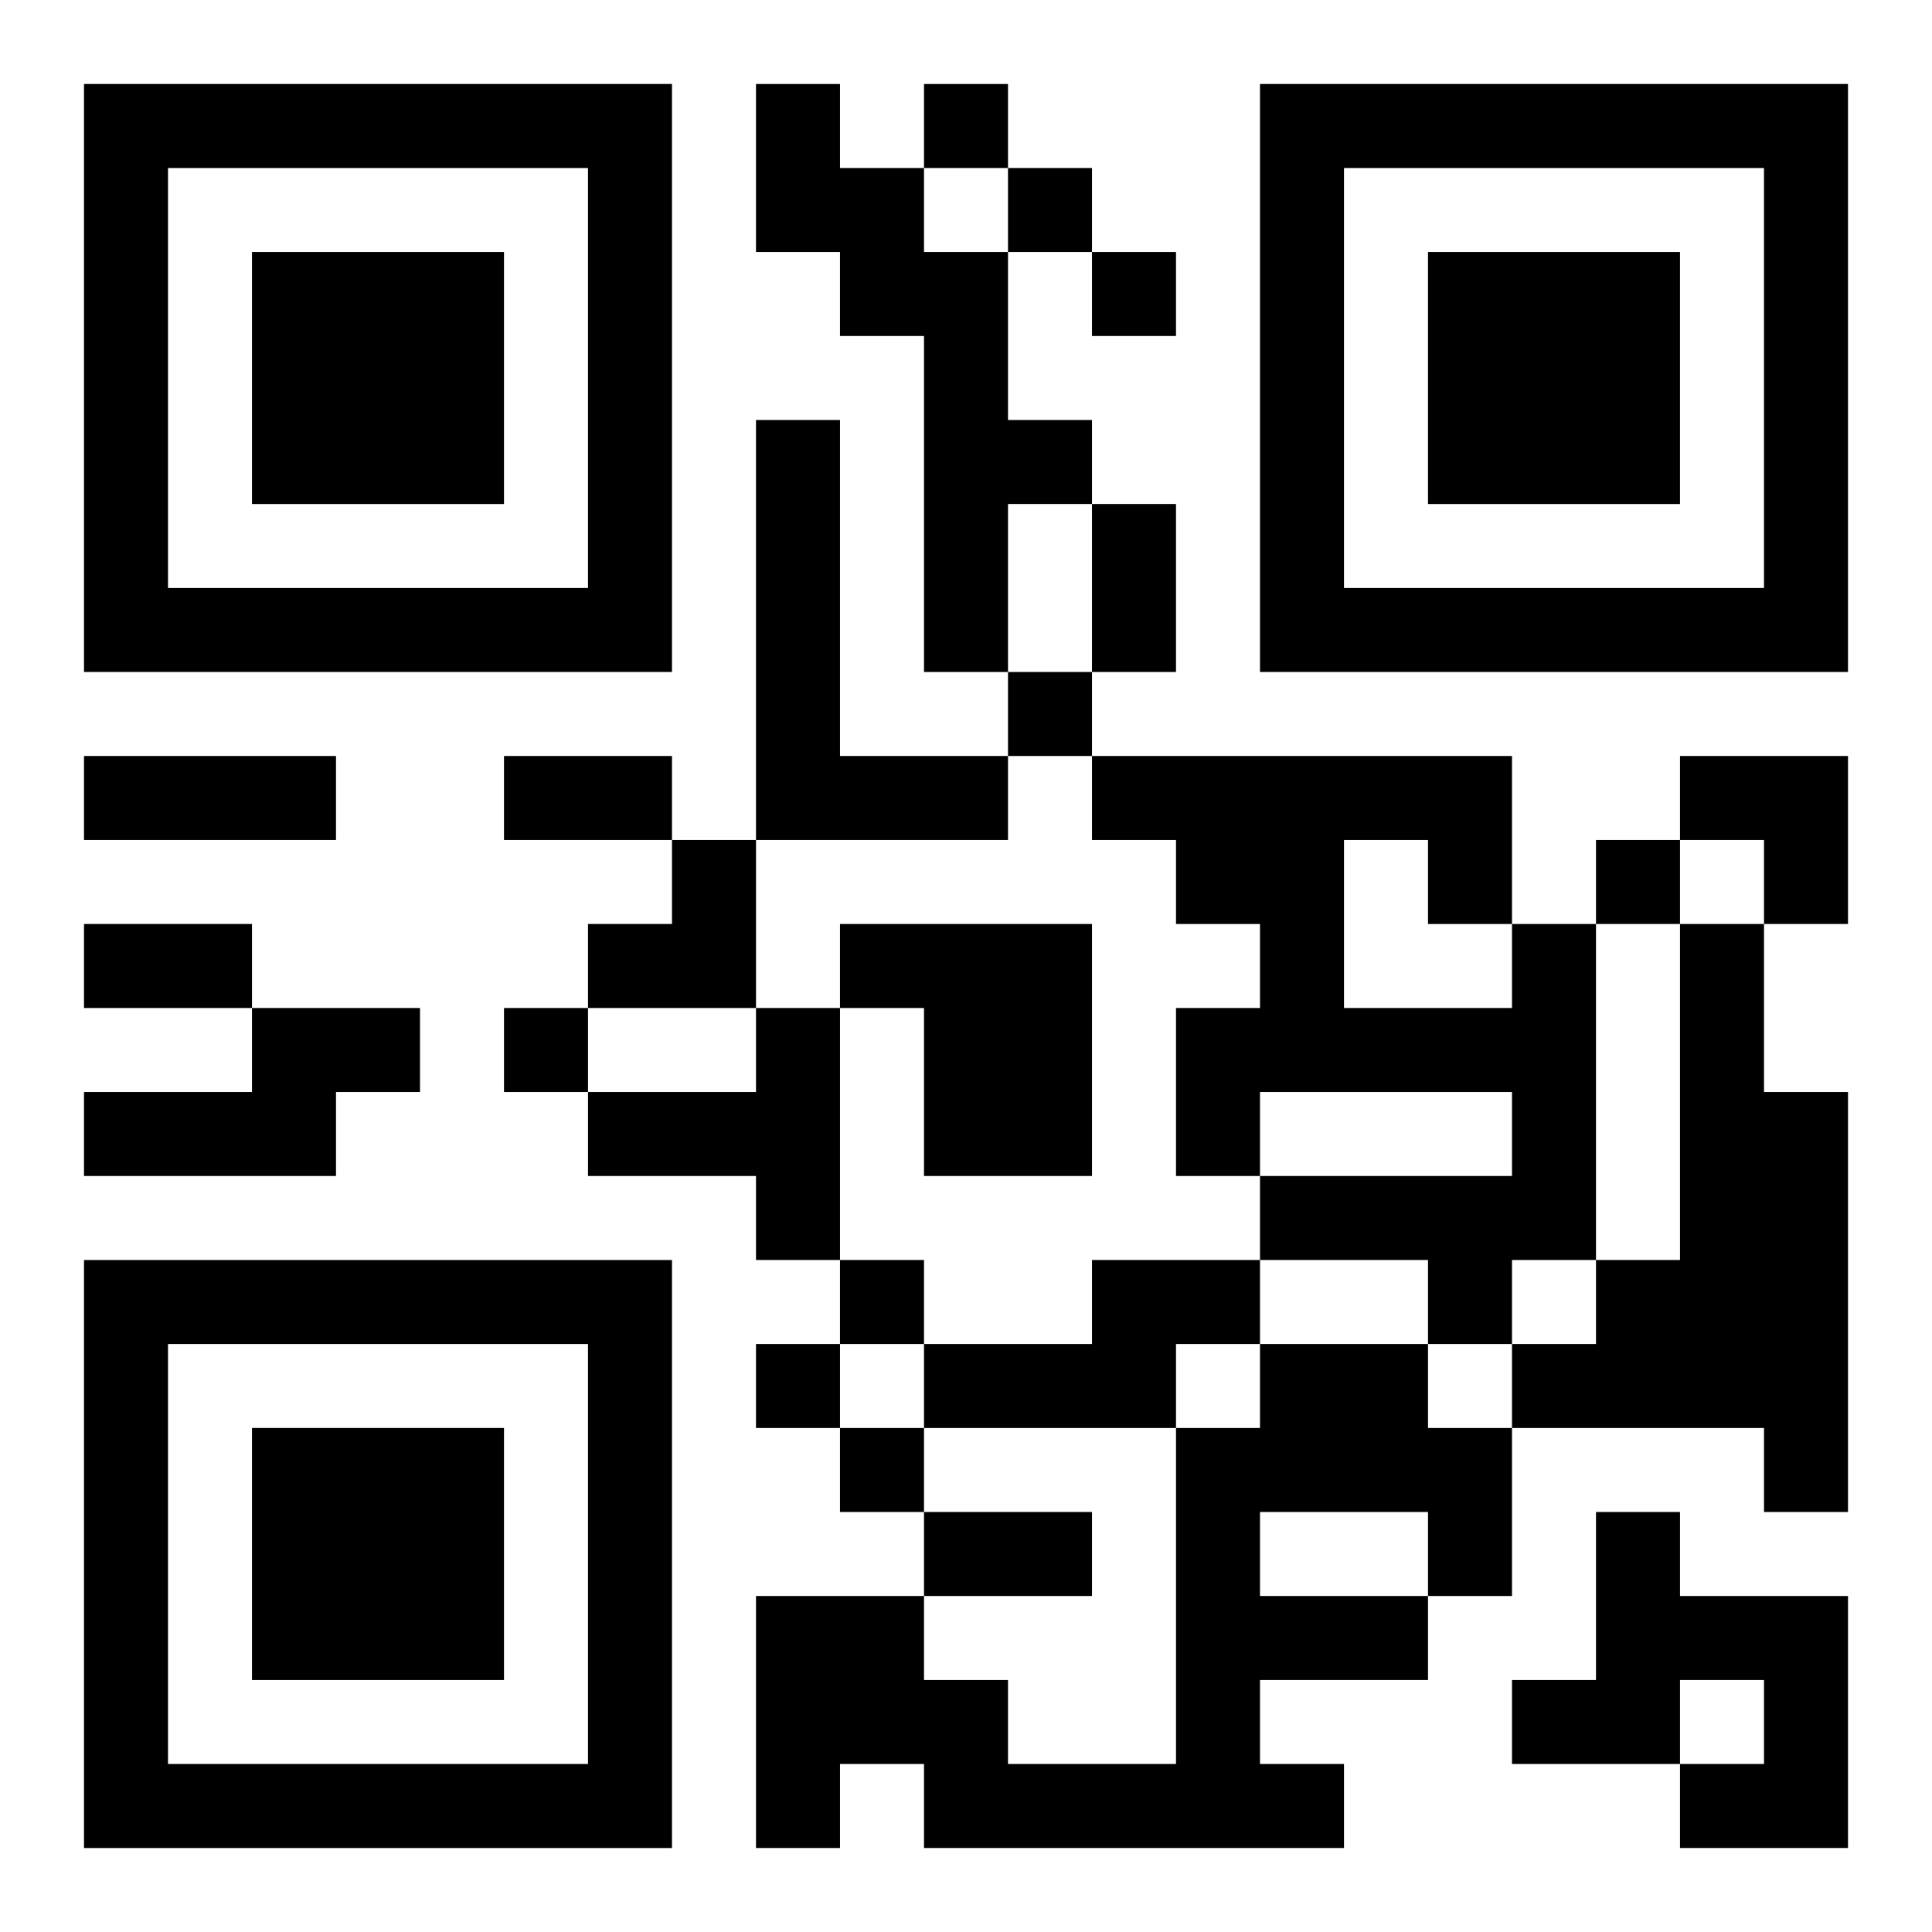 <?xml version="1.0" encoding="UTF-8"?>
<svg width="250" height="250" baseProfile="full" version="1.1" viewBox="-1 -1 23 23" xmlns="http://www.w3.org/2000/svg" xmlns:xlink="http://www.w3.org/1999/xlink"><symbol id="a"><path d="m0 7v7h7v-7h-7zm1 1h5v5h-5v-5zm1 1v3h3v-3h-3z"/></symbol><use y="-7" xlink:href="#a"/><use y="7" xlink:href="#a"/><use x="14" y="-7" xlink:href="#a"/><path d="m8 0h1v1h1v1h1v2h1v1h-1v2h-1v-4h-1v-1h-1v-2m0 4h1v4h2v1h-3v-5m1 6h3v3h-2v-2h-1v-1m8 0h1v4h-1v1h-1v-1h-2v-1h3v-1h-3v1h-1v-2h1v-1h-1v-1h-1v-1h5v2m-2-1v2h2v-1h-1v-1h-1m4 1h1v2h1v5h-1v-1h-3v-1h1v-1h1v-4m-17 1h2v1h-1v1h-3v-1h2v-1m6 0h1v3h-1v-1h-2v-1h2v-1m4 3h2v1h-1v1h-3v-1h2v-1m2 1h2v1h1v2h-1v1h-2v1h1v1h-5v-1h-1v1h-1v-3h2v1h1v1h2v-4h1v-1m0 2v1h2v-1h-2m4 0h1v1h2v3h-2v-1h1v-1h-1v1h-2v-1h1v-2m-8-17v1h1v-1h-1m1 1v1h1v-1h-1m1 1v1h1v-1h-1m-1 5v1h1v-1h-1m7 2v1h1v-1h-1m-13 2v1h1v-1h-1m4 3v1h1v-1h-1m-1 1v1h1v-1h-1m1 1v1h1v-1h-1m3-11h1v2h-1v-2m-12 3h3v1h-3v-1m5 0h2v1h-2v-1m-5 2h2v1h-2v-1m10 7h2v1h-2v-1m9-9h2v2h-1v-1h-1zm-13 1m1 0h1v2h-2v-1h1z"/></svg>
